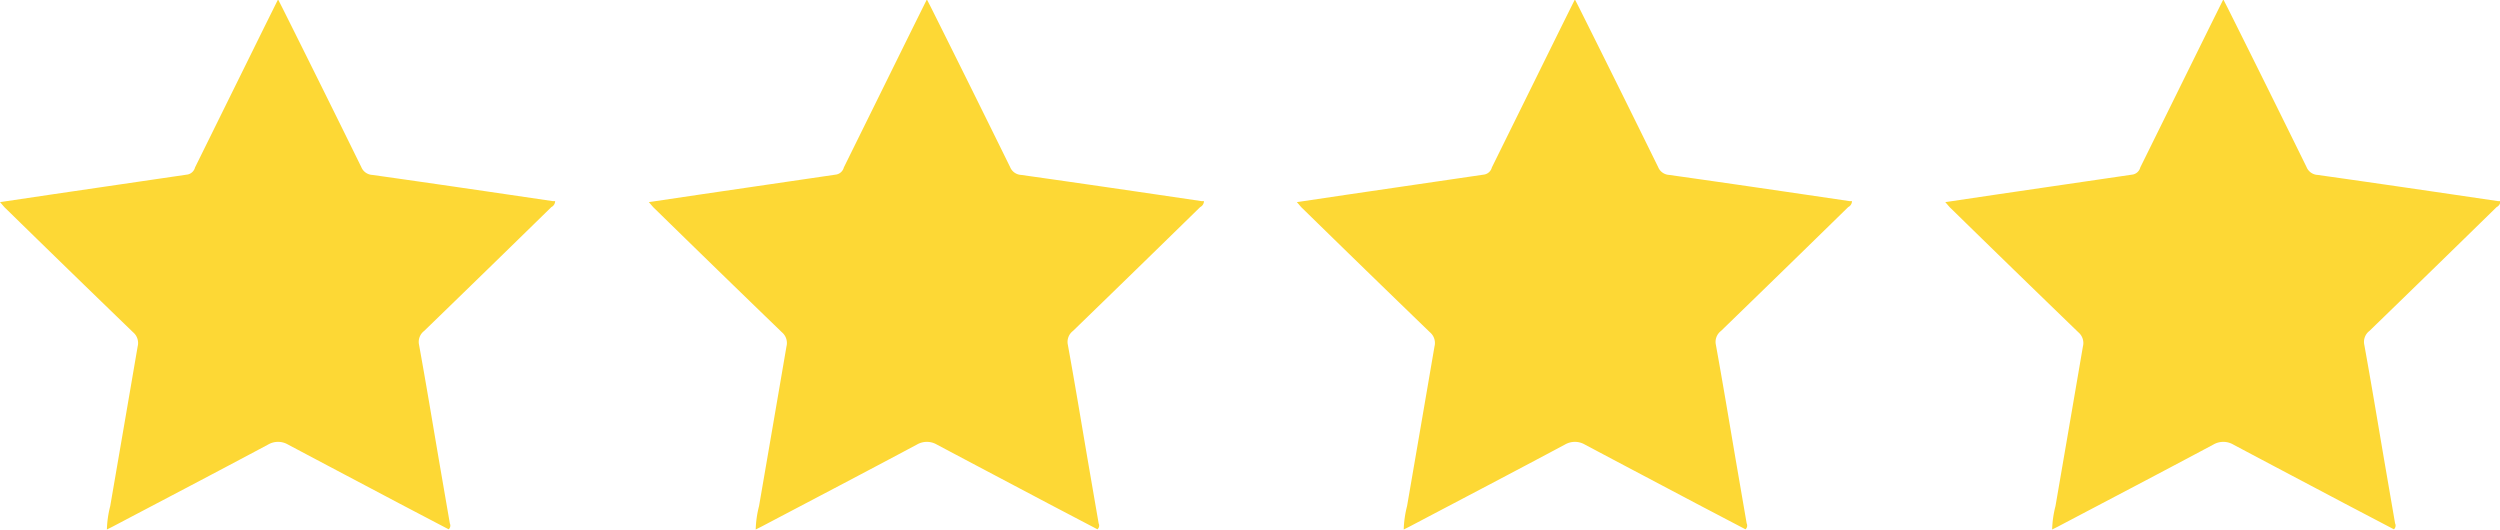 <svg id="Capa_1" data-name="Capa 1" xmlns="http://www.w3.org/2000/svg" viewBox="0 0 126.77 26.85"><defs><style>.cls-1{fill:#fdd835;}</style></defs><title>4stars</title><path class="cls-1" d="M262.1,234.8l-2.48-1.3c-1.89-1-3.79-2-5.67-3a1,1,0,0,0-1,0c-2.62,1.4-5.26,2.78-7.9,4.17l-0.28.14a5.37,5.37,0,0,1,.17-1.19q0.69-4,1.39-8.09a0.71,0.71,0,0,0-.23-0.72q-3.24-3.13-6.46-6.28c-0.09-.08-0.16-0.18-0.29-0.32l2.69-.4,6.82-1a0.49,0.49,0,0,0,.38-0.36l3.52-7.13,0.69-1.39,0.22,0.43q2,4,4,8.07a0.64,0.64,0,0,0,.56.4c3.05,0.43,6.11.88,9.16,1.33l0.11,0a0.34,0.34,0,0,1-.19.3q-3.22,3.15-6.45,6.28a0.7,0.7,0,0,0-.26.71c0.35,1.93.67,3.86,1,5.8l0.56,3.25A0.25,0.25,0,0,1,262.1,234.8Z" transform="translate(-239.35 -207.96)"/><path class="cls-1" d="M295,234.8l-2.48-1.3c-1.89-1-3.79-2-5.67-3a1,1,0,0,0-1,0c-2.62,1.4-5.26,2.78-7.9,4.17l-0.28.14a5.37,5.37,0,0,1,.17-1.19q0.69-4,1.39-8.09a0.71,0.71,0,0,0-.23-0.72q-3.24-3.13-6.46-6.28c-0.09-.08-0.16-0.18-0.29-0.32l2.69-.4,6.82-1a0.49,0.49,0,0,0,.38-0.36l3.52-7.13,0.69-1.39,0.22,0.43q2,4,4,8.07a0.64,0.64,0,0,0,.56.4c3.05,0.43,6.11.88,9.16,1.33l0.11,0a0.34,0.34,0,0,1-.19.3q-3.22,3.15-6.45,6.28a0.7,0.7,0,0,0-.26.71c0.35,1.93.67,3.86,1,5.8l0.56,3.25A0.25,0.25,0,0,1,295,234.8Z" transform="translate(-239.35 -207.96)"/><path class="cls-1" d="M327.86,234.8l-2.48-1.3c-1.89-1-3.79-2-5.67-3a1,1,0,0,0-1,0c-2.62,1.4-5.26,2.78-7.9,4.17l-0.28.14a5.37,5.37,0,0,1,.17-1.19q0.69-4,1.39-8.09a0.71,0.71,0,0,0-.23-0.72q-3.24-3.13-6.46-6.28c-0.09-.08-0.16-0.18-0.29-0.32l2.69-.4,6.82-1a0.49,0.49,0,0,0,.38-0.36l3.52-7.13,0.69-1.39,0.22,0.43q2,4,4,8.07a0.64,0.64,0,0,0,.56.4c3.05,0.43,6.11.88,9.16,1.33l0.11,0a0.34,0.34,0,0,1-.19.3q-3.22,3.15-6.45,6.28a0.7,0.7,0,0,0-.26.71c0.35,1.93.67,3.86,1,5.8l0.56,3.25A0.25,0.25,0,0,1,327.86,234.8Z" transform="translate(-239.35 -207.96)"/><path class="cls-1" d="M360.74,234.8l-2.48-1.3c-1.89-1-3.79-2-5.67-3a1,1,0,0,0-1,0c-2.62,1.4-5.26,2.78-7.9,4.17l-0.28.14a5.37,5.37,0,0,1,.17-1.19q0.69-4,1.39-8.09a0.71,0.71,0,0,0-.23-0.72q-3.24-3.13-6.46-6.28c-0.09-.08-0.16-0.18-0.29-0.32l2.69-.4,6.82-1a0.49,0.49,0,0,0,.38-0.36l3.52-7.13,0.69-1.39,0.22,0.43q2,4,4,8.07a0.64,0.64,0,0,0,.56.4c3.05,0.43,6.11.88,9.16,1.33l0.11,0a0.34,0.34,0,0,1-.19.3q-3.22,3.15-6.45,6.28a0.7,0.7,0,0,0-.26.71c0.35,1.93.67,3.86,1,5.8l0.56,3.25A0.25,0.25,0,0,1,360.74,234.8Z" transform="translate(-239.35 -207.96)"/></svg>
